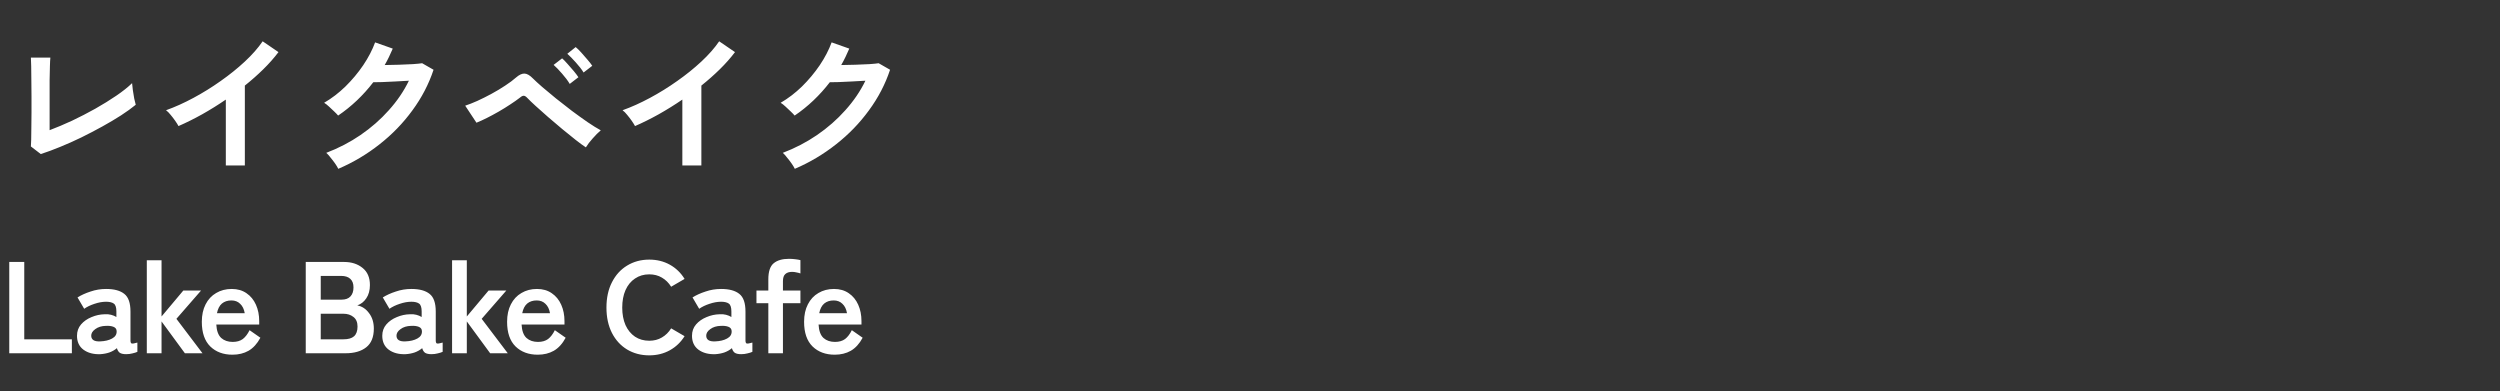 <svg width="460" height="72" viewBox="0 0 460 72" fill="none" xmlns="http://www.w3.org/2000/svg">
<rect x="0" y="0" width="460" height="72" fill="#333333" stroke="none"/>
<path d="M7.504 28.348L5.684 26.948C5.703 26.724 5.721 26.304 5.74 25.688C5.759 25.072 5.768 24.335 5.768 23.476C5.787 22.617 5.796 21.693 5.796 20.704C5.796 19.696 5.796 18.707 5.796 17.736C5.796 16.653 5.787 15.636 5.768 14.684C5.768 13.713 5.759 12.873 5.74 12.164C5.721 11.436 5.703 10.913 5.684 10.596H9.268C9.231 10.932 9.203 11.473 9.184 12.22C9.165 12.967 9.147 13.807 9.128 14.74C9.128 15.673 9.128 16.616 9.128 17.568V23.952C10.416 23.467 11.788 22.888 13.244 22.216C14.7 21.525 16.128 20.788 17.528 20.004C18.947 19.201 20.244 18.399 21.42 17.596C22.596 16.793 23.557 16.028 24.304 15.3C24.323 15.617 24.369 16.047 24.444 16.588C24.519 17.111 24.603 17.624 24.696 18.128C24.808 18.632 24.901 19.015 24.976 19.276C24.229 19.892 23.324 20.545 22.26 21.236C21.215 21.908 20.067 22.589 18.816 23.28C17.565 23.971 16.277 24.643 14.952 25.296C13.645 25.931 12.348 26.509 11.06 27.032C9.791 27.555 8.605 27.993 7.504 28.348ZM41.552 30.448V18.324C40.133 19.295 38.677 20.2 37.184 21.04C35.709 21.861 34.263 22.58 32.844 23.196C32.695 22.916 32.489 22.589 32.228 22.216C31.967 21.843 31.687 21.479 31.388 21.124C31.108 20.769 30.828 20.489 30.548 20.284C32.172 19.705 33.852 18.949 35.588 18.016C37.324 17.083 38.995 16.047 40.6 14.908C42.224 13.769 43.708 12.575 45.052 11.324C46.396 10.073 47.488 8.832 48.328 7.6L51.24 9.588C50.437 10.652 49.504 11.707 48.44 12.752C47.395 13.779 46.265 14.777 45.052 15.748V30.448H41.552ZM62.244 31.064C62.113 30.784 61.917 30.457 61.656 30.084C61.395 29.711 61.115 29.347 60.816 28.992C60.536 28.619 60.275 28.329 60.032 28.124C62.291 27.265 64.391 26.173 66.332 24.848C68.292 23.504 70.028 21.983 71.54 20.284C73.071 18.585 74.303 16.775 75.236 14.852C74.452 14.889 73.612 14.936 72.716 14.992C71.839 15.029 71.036 15.067 70.308 15.104C69.58 15.123 69.039 15.132 68.684 15.132C67.769 16.327 66.761 17.447 65.66 18.492C64.577 19.519 63.429 20.443 62.216 21.264C62.048 21.059 61.805 20.807 61.488 20.508C61.189 20.209 60.872 19.911 60.536 19.612C60.219 19.313 59.92 19.08 59.64 18.912C61.021 18.109 62.328 17.111 63.56 15.916C64.792 14.703 65.884 13.396 66.836 11.996C67.788 10.577 68.516 9.177 69.02 7.796L72.268 8.944C72.044 9.467 71.811 9.98 71.568 10.484C71.325 10.988 71.064 11.483 70.784 11.968C71.587 11.949 72.455 11.931 73.388 11.912C74.34 11.875 75.208 11.837 75.992 11.8C76.776 11.744 77.336 11.688 77.672 11.632L79.772 12.836C78.895 15.487 77.597 17.979 75.88 20.312C74.181 22.645 72.165 24.727 69.832 26.556C67.517 28.385 64.988 29.888 62.244 31.064ZM107.8 27.116C107.315 26.799 106.689 26.341 105.924 25.744C105.159 25.128 104.328 24.456 103.432 23.728C102.555 22.981 101.687 22.244 100.828 21.516C99.988 20.769 99.223 20.088 98.532 19.472C97.86 18.856 97.356 18.371 97.02 18.016C96.777 17.755 96.563 17.624 96.376 17.624C96.189 17.605 95.956 17.717 95.676 17.96C95.172 18.352 94.575 18.772 93.884 19.22C93.212 19.668 92.503 20.107 91.756 20.536C91.009 20.965 90.281 21.357 89.572 21.712C88.863 22.067 88.228 22.356 87.668 22.58L85.596 19.444C86.231 19.239 86.968 18.949 87.808 18.576C88.667 18.184 89.544 17.745 90.44 17.26C91.336 16.775 92.176 16.271 92.96 15.748C93.763 15.225 94.425 14.731 94.948 14.264C95.527 13.76 96.049 13.517 96.516 13.536C96.983 13.555 97.505 13.863 98.084 14.46C98.457 14.833 99.017 15.347 99.764 16C100.511 16.635 101.351 17.335 102.284 18.1C103.236 18.865 104.216 19.631 105.224 20.396C106.232 21.143 107.193 21.833 108.108 22.468C109.041 23.103 109.853 23.607 110.544 23.98C110.077 24.372 109.583 24.867 109.06 25.464C108.537 26.043 108.117 26.593 107.8 27.116ZM107.38 13.34C107.025 12.761 106.549 12.145 105.952 11.492C105.373 10.839 104.851 10.307 104.384 9.896L105.924 8.664C106.204 8.888 106.54 9.215 106.932 9.644C107.324 10.073 107.707 10.512 108.08 10.96C108.472 11.408 108.771 11.791 108.976 12.108L107.38 13.34ZM104.832 15.44C104.477 14.843 104.011 14.217 103.432 13.564C102.853 12.892 102.331 12.351 101.864 11.94L103.432 10.736C103.693 10.96 104.02 11.296 104.412 11.744C104.804 12.173 105.187 12.612 105.56 13.06C105.933 13.508 106.223 13.891 106.428 14.208L104.832 15.44ZM125.552 30.448V18.324C124.133 19.295 122.677 20.2 121.184 21.04C119.709 21.861 118.263 22.58 116.844 23.196C116.695 22.916 116.489 22.589 116.228 22.216C115.967 21.843 115.687 21.479 115.388 21.124C115.108 20.769 114.828 20.489 114.548 20.284C116.172 19.705 117.852 18.949 119.588 18.016C121.324 17.083 122.995 16.047 124.6 14.908C126.224 13.769 127.708 12.575 129.052 11.324C130.396 10.073 131.488 8.832 132.328 7.6L135.24 9.588C134.437 10.652 133.504 11.707 132.44 12.752C131.395 13.779 130.265 14.777 129.052 15.748V30.448H125.552ZM146.244 31.064C146.113 30.784 145.917 30.457 145.656 30.084C145.395 29.711 145.115 29.347 144.816 28.992C144.536 28.619 144.275 28.329 144.032 28.124C146.291 27.265 148.391 26.173 150.332 24.848C152.292 23.504 154.028 21.983 155.54 20.284C157.071 18.585 158.303 16.775 159.236 14.852C158.452 14.889 157.612 14.936 156.716 14.992C155.839 15.029 155.036 15.067 154.308 15.104C153.58 15.123 153.039 15.132 152.684 15.132C151.769 16.327 150.761 17.447 149.66 18.492C148.577 19.519 147.429 20.443 146.216 21.264C146.048 21.059 145.805 20.807 145.488 20.508C145.189 20.209 144.872 19.911 144.536 19.612C144.219 19.313 143.92 19.08 143.64 18.912C145.021 18.109 146.328 17.111 147.56 15.916C148.792 14.703 149.884 13.396 150.836 11.996C151.788 10.577 152.516 9.177 153.02 7.796L156.268 8.944C156.044 9.467 155.811 9.98 155.568 10.484C155.325 10.988 155.064 11.483 154.784 11.968C155.587 11.949 156.455 11.931 157.388 11.912C158.34 11.875 159.208 11.837 159.992 11.8C160.776 11.744 161.336 11.688 161.672 11.632L163.772 12.836C162.895 15.487 161.597 17.979 159.88 20.312C158.181 22.645 156.165 24.727 153.832 26.556C151.517 28.385 148.988 29.888 146.244 31.064ZM1.704 65V48.2H4.464V62.432H13.224V65H1.704ZM18.463 65.168C17.215 65.216 16.183 64.944 15.367 64.352C14.568 63.76 14.168 62.904 14.168 61.784C14.168 60.968 14.415 60.272 14.912 59.696C15.408 59.12 16.047 58.672 16.831 58.352C17.616 58.016 18.424 57.84 19.256 57.824C19.672 57.792 20.064 57.824 20.431 57.92C20.799 58.016 21.128 58.152 21.416 58.328V57.32C21.416 56.568 21.256 56.08 20.936 55.856C20.616 55.632 20.143 55.52 19.52 55.52C18.848 55.52 18.136 55.648 17.384 55.904C16.648 56.144 16.015 56.448 15.488 56.816L14.264 54.728C14.919 54.312 15.711 53.952 16.64 53.648C17.567 53.328 18.527 53.168 19.52 53.168C21.008 53.168 22.128 53.472 22.88 54.08C23.631 54.672 24.008 55.752 24.008 57.32V62.624C24.008 62.96 24.079 63.152 24.224 63.2C24.384 63.248 24.735 63.192 25.279 63.032V64.736C25.04 64.848 24.735 64.944 24.367 65.024C24.015 65.12 23.631 65.168 23.215 65.168C22.72 65.168 22.335 65.088 22.064 64.928C21.808 64.752 21.623 64.464 21.512 64.064C21.111 64.4 20.648 64.664 20.119 64.856C19.591 65.032 19.04 65.136 18.463 65.168ZM18.416 62.816C19.311 62.784 20.047 62.608 20.623 62.288C21.215 61.968 21.495 61.512 21.463 60.92C21.448 60.536 21.247 60.272 20.863 60.128C20.495 59.984 20.032 59.928 19.471 59.96C18.688 59.976 18.04 60.176 17.527 60.56C17.015 60.928 16.767 61.344 16.784 61.808C16.816 62.528 17.36 62.864 18.416 62.816ZM27.012 65V47.888H29.724V58.232L33.732 53.456H36.996L32.46 58.664L37.26 65H34.02L29.724 59.144V65H27.012ZM42.775 65.264C41.095 65.264 39.735 64.76 38.695 63.752C37.655 62.728 37.135 61.216 37.135 59.216C37.135 57.968 37.367 56.896 37.831 56C38.295 55.088 38.943 54.392 39.775 53.912C40.607 53.416 41.559 53.168 42.631 53.168C43.703 53.168 44.615 53.432 45.367 53.96C46.119 54.472 46.695 55.176 47.095 56.072C47.495 56.968 47.695 57.976 47.695 59.096V59.72H39.799C39.863 60.872 40.167 61.696 40.711 62.192C41.255 62.672 41.959 62.912 42.823 62.912C43.575 62.912 44.191 62.736 44.671 62.384C45.151 62.016 45.567 61.472 45.919 60.752L47.911 62.144C47.319 63.248 46.591 64.048 45.727 64.544C44.879 65.024 43.895 65.264 42.775 65.264ZM39.919 57.632H45.031C44.903 56.88 44.623 56.304 44.191 55.904C43.775 55.488 43.239 55.28 42.583 55.28C41.879 55.28 41.295 55.472 40.831 55.856C40.383 56.24 40.079 56.832 39.919 57.632ZM56.257 65V48.2H63.313C64.689 48.2 65.825 48.568 66.721 49.304C67.617 50.024 68.065 51.072 68.065 52.448C68.065 53.424 67.841 54.24 67.393 54.896C66.961 55.536 66.409 55.968 65.737 56.192C66.601 56.352 67.321 56.824 67.897 57.608C68.489 58.376 68.785 59.328 68.785 60.464C68.785 62.016 68.321 63.16 67.393 63.896C66.465 64.632 65.193 65 63.577 65H56.257ZM59.017 62.432H63.193C64.073 62.432 64.721 62.248 65.137 61.88C65.569 61.496 65.785 60.896 65.785 60.08C65.785 59.296 65.537 58.712 65.041 58.328C64.545 57.928 63.929 57.728 63.193 57.728H59.017V62.432ZM59.017 55.136H62.833C63.569 55.136 64.121 54.936 64.489 54.536C64.857 54.136 65.041 53.584 65.041 52.88C65.041 52.176 64.841 51.648 64.441 51.296C64.057 50.944 63.505 50.768 62.785 50.768H59.017V55.136ZM74.634 65.168C73.386 65.216 72.354 64.944 71.538 64.352C70.738 63.76 70.338 62.904 70.338 61.784C70.338 60.968 70.586 60.272 71.082 59.696C71.578 59.12 72.218 58.672 73.002 58.352C73.786 58.016 74.594 57.84 75.426 57.824C75.842 57.792 76.234 57.824 76.602 57.92C76.97 58.016 77.298 58.152 77.586 58.328V57.32C77.586 56.568 77.426 56.08 77.106 55.856C76.786 55.632 76.314 55.52 75.69 55.52C75.018 55.52 74.306 55.648 73.554 55.904C72.818 56.144 72.186 56.448 71.658 56.816L70.434 54.728C71.09 54.312 71.882 53.952 72.81 53.648C73.738 53.328 74.698 53.168 75.69 53.168C77.178 53.168 78.298 53.472 79.05 54.08C79.802 54.672 80.178 55.752 80.178 57.32V62.624C80.178 62.96 80.25 63.152 80.394 63.2C80.554 63.248 80.906 63.192 81.45 63.032V64.736C81.21 64.848 80.906 64.944 80.538 65.024C80.186 65.12 79.802 65.168 79.386 65.168C78.89 65.168 78.506 65.088 78.234 64.928C77.978 64.752 77.794 64.464 77.682 64.064C77.282 64.4 76.818 64.664 76.29 64.856C75.762 65.032 75.21 65.136 74.634 65.168ZM74.586 62.816C75.482 62.784 76.218 62.608 76.794 62.288C77.386 61.968 77.666 61.512 77.634 60.92C77.618 60.536 77.418 60.272 77.034 60.128C76.666 59.984 76.202 59.928 75.642 59.96C74.858 59.976 74.21 60.176 73.698 60.56C73.186 60.928 72.938 61.344 72.954 61.808C72.986 62.528 73.53 62.864 74.586 62.816ZM83.182 65V47.888H85.894V58.232L89.902 53.456H93.166L88.63 58.664L93.43 65H90.19L85.894 59.144V65H83.182ZM98.945 65.264C97.265 65.264 95.905 64.76 94.865 63.752C93.825 62.728 93.305 61.216 93.305 59.216C93.305 57.968 93.537 56.896 94.001 56C94.465 55.088 95.113 54.392 95.945 53.912C96.777 53.416 97.729 53.168 98.801 53.168C99.873 53.168 100.785 53.432 101.537 53.96C102.289 54.472 102.865 55.176 103.265 56.072C103.665 56.968 103.865 57.976 103.865 59.096V59.72H95.969C96.033 60.872 96.337 61.696 96.881 62.192C97.425 62.672 98.129 62.912 98.993 62.912C99.745 62.912 100.361 62.736 100.841 62.384C101.321 62.016 101.737 61.472 102.089 60.752L104.081 62.144C103.489 63.248 102.761 64.048 101.897 64.544C101.049 65.024 100.065 65.264 98.945 65.264ZM96.089 57.632H101.201C101.073 56.88 100.793 56.304 100.361 55.904C99.945 55.488 99.409 55.28 98.753 55.28C98.049 55.28 97.465 55.472 97.001 55.856C96.553 56.24 96.249 56.832 96.089 57.632ZM119.459 65.384C117.939 65.384 116.579 65.024 115.379 64.304C114.195 63.584 113.267 62.568 112.595 61.256C111.923 59.928 111.587 58.376 111.587 56.6C111.587 54.808 111.923 53.256 112.595 51.944C113.267 50.616 114.195 49.592 115.379 48.872C116.579 48.136 117.939 47.768 119.459 47.768C120.867 47.768 122.131 48.08 123.251 48.704C124.371 49.328 125.275 50.2 125.963 51.32L123.491 52.76C123.043 52.04 122.475 51.48 121.787 51.08C121.115 50.68 120.339 50.48 119.459 50.48C118.467 50.48 117.595 50.736 116.843 51.248C116.091 51.744 115.507 52.456 115.091 53.384C114.691 54.296 114.491 55.368 114.491 56.6C114.491 57.816 114.691 58.888 115.091 59.816C115.507 60.728 116.091 61.44 116.843 61.952C117.595 62.448 118.467 62.696 119.459 62.696C120.339 62.696 121.115 62.496 121.787 62.096C122.475 61.696 123.043 61.136 123.491 60.416L125.963 61.856C125.275 62.96 124.371 63.824 123.251 64.448C122.131 65.072 120.867 65.384 119.459 65.384ZM131.624 65.168C130.376 65.216 129.344 64.944 128.528 64.352C127.728 63.76 127.328 62.904 127.328 61.784C127.328 60.968 127.576 60.272 128.072 59.696C128.568 59.12 129.208 58.672 129.992 58.352C130.776 58.016 131.584 57.84 132.416 57.824C132.832 57.792 133.224 57.824 133.592 57.92C133.96 58.016 134.288 58.152 134.576 58.328V57.32C134.576 56.568 134.416 56.08 134.096 55.856C133.776 55.632 133.304 55.52 132.68 55.52C132.008 55.52 131.296 55.648 130.544 55.904C129.808 56.144 129.176 56.448 128.648 56.816L127.424 54.728C128.08 54.312 128.872 53.952 129.8 53.648C130.728 53.328 131.688 53.168 132.68 53.168C134.168 53.168 135.288 53.472 136.04 54.08C136.792 54.672 137.168 55.752 137.168 57.32V62.624C137.168 62.96 137.24 63.152 137.384 63.2C137.544 63.248 137.896 63.192 138.44 63.032V64.736C138.2 64.848 137.896 64.944 137.528 65.024C137.176 65.12 136.792 65.168 136.376 65.168C135.88 65.168 135.496 65.088 135.224 64.928C134.968 64.752 134.784 64.464 134.672 64.064C134.272 64.4 133.808 64.664 133.28 64.856C132.752 65.032 132.2 65.136 131.624 65.168ZM131.576 62.816C132.472 62.784 133.208 62.608 133.784 62.288C134.376 61.968 134.656 61.512 134.624 60.92C134.608 60.536 134.408 60.272 134.024 60.128C133.656 59.984 133.192 59.928 132.632 59.96C131.848 59.976 131.2 60.176 130.688 60.56C130.176 60.928 129.928 61.344 129.944 61.808C129.976 62.528 130.52 62.864 131.576 62.816ZM141.373 65V55.784H139.189V53.456H141.373V51.392C141.373 49.968 141.701 48.984 142.357 48.44C143.013 47.896 143.949 47.624 145.165 47.624C145.549 47.624 145.933 47.648 146.317 47.696C146.717 47.744 147.037 47.8 147.277 47.864V50.312C147.053 50.232 146.805 50.168 146.533 50.12C146.277 50.056 146.013 50.024 145.741 50.024C145.197 50.024 144.781 50.16 144.493 50.432C144.205 50.688 144.061 51.12 144.061 51.728V53.456H147.277V55.784H144.061V65H141.373ZM153.592 65.264C151.912 65.264 150.552 64.76 149.512 63.752C148.472 62.728 147.952 61.216 147.952 59.216C147.952 57.968 148.184 56.896 148.648 56C149.112 55.088 149.76 54.392 150.592 53.912C151.424 53.416 152.376 53.168 153.448 53.168C154.52 53.168 155.432 53.432 156.184 53.96C156.936 54.472 157.512 55.176 157.912 56.072C158.312 56.968 158.512 57.976 158.512 59.096V59.72H150.616C150.68 60.872 150.984 61.696 151.528 62.192C152.072 62.672 152.776 62.912 153.64 62.912C154.392 62.912 155.008 62.736 155.488 62.384C155.968 62.016 156.384 61.472 156.736 60.752L158.728 62.144C158.136 63.248 157.408 64.048 156.544 64.544C155.696 65.024 154.712 65.264 153.592 65.264ZM150.736 57.632H155.848C155.72 56.88 155.44 56.304 155.008 55.904C154.592 55.488 154.056 55.28 153.4 55.28C152.696 55.28 152.112 55.472 151.648 55.856C151.2 56.24 150.896 56.832 150.736 57.632Z" fill="white"/>
</svg>
